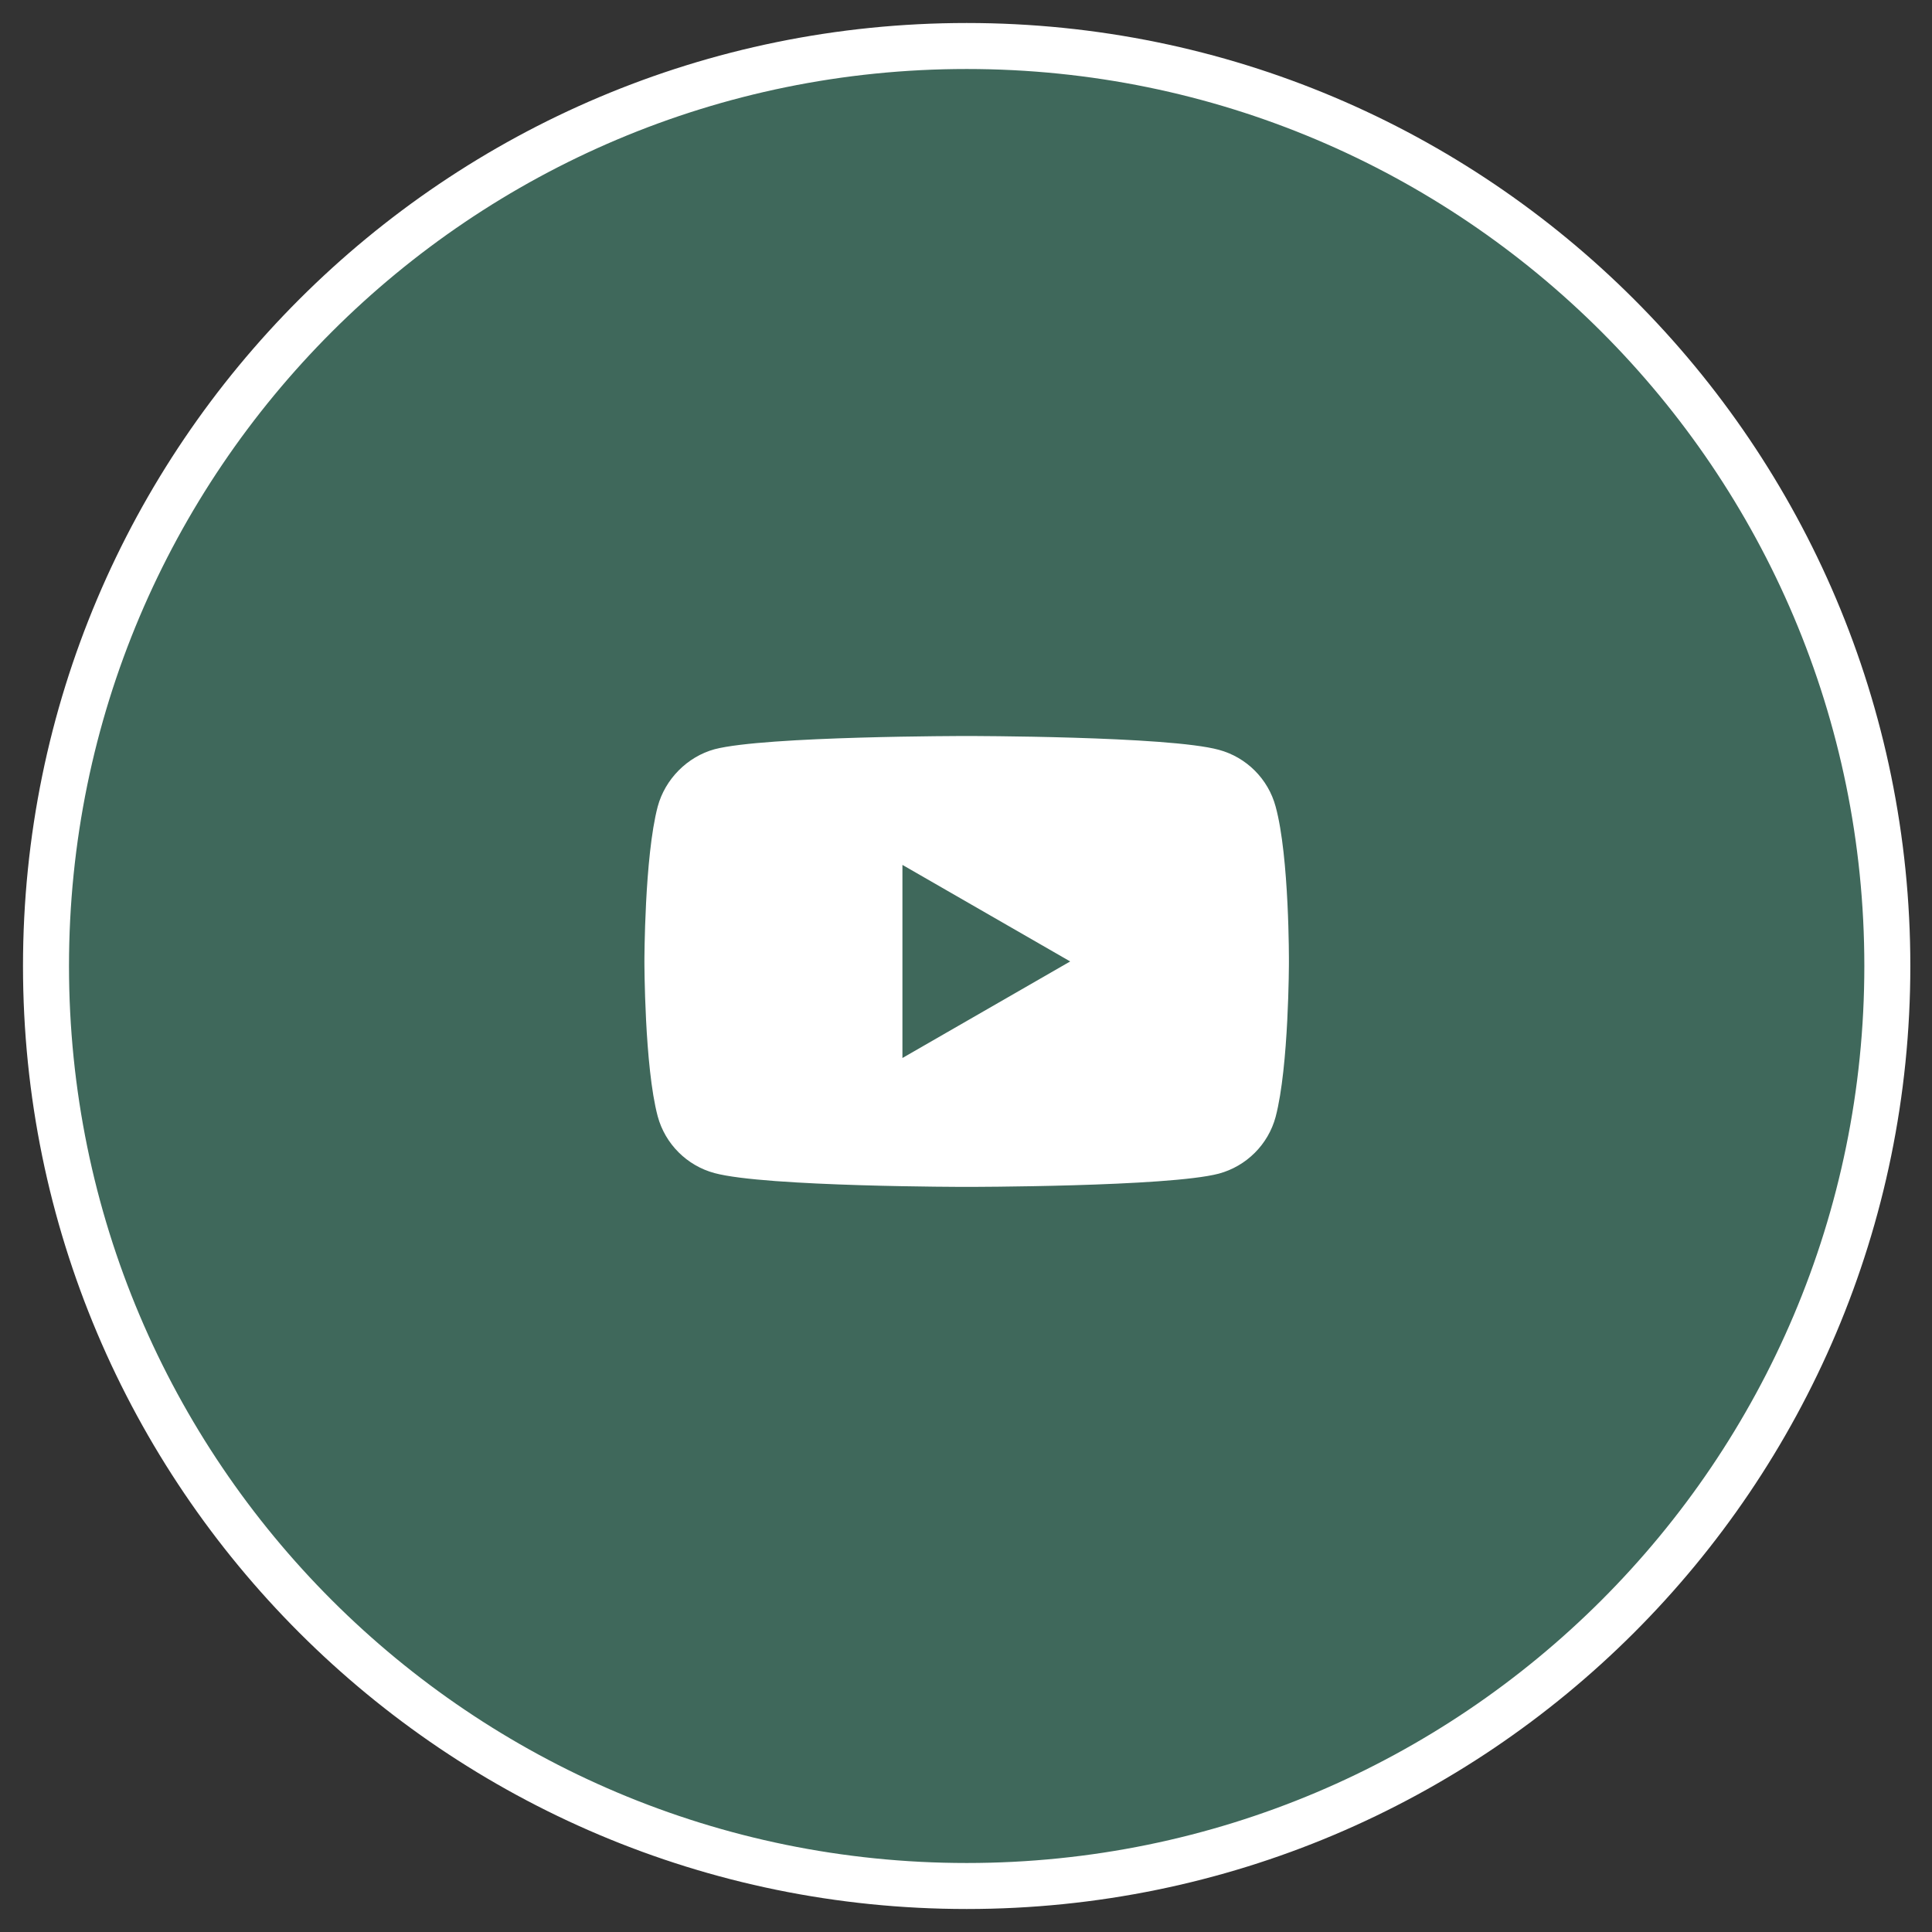 <?xml version="1.0" encoding="UTF-8"?> <svg xmlns="http://www.w3.org/2000/svg" width="42" height="42" viewBox="0 0 42 42" fill="none"><rect x="0" y="0" width="42" height="42" fill="#333333" stroke="none"/><path d="M21.015 41C32.068 41 41.029 32.046 41.029 21C41.029 9.954 32.068 1 21.015 1C9.961 1 1 9.954 1 21C1 32.046 9.961 41 21.015 41Z" fill="#3F685B"></path><path fill-rule="evenodd" clip-rule="evenodd" d="M21.015 1.5C10.237 1.5 1.5 10.231 1.5 21C1.5 31.769 10.237 40.5 21.015 40.5C31.793 40.5 40.529 31.769 40.529 21C40.529 10.231 31.793 1.5 21.015 1.5ZM0.5 21C0.5 9.678 9.685 0.5 21.015 0.5C32.344 0.5 41.529 9.678 41.529 21C41.529 32.322 32.344 41.5 21.015 41.5C9.685 41.5 0.5 32.322 0.5 21Z" fill="white"></path><path d="M27.731 17.534C27.57 16.934 27.096 16.461 26.496 16.3C25.4 16 21.015 16 21.015 16C21.015 16 16.629 16 15.533 16.288C14.944 16.45 14.46 16.934 14.298 17.534C14.009 18.629 14.009 20.901 14.009 20.901C14.009 20.901 14.009 23.184 14.298 24.268C14.46 24.868 14.933 25.341 15.533 25.502C16.641 25.802 21.015 25.802 21.015 25.802C21.015 25.802 25.4 25.802 26.496 25.514C27.096 25.352 27.57 24.88 27.731 24.28C28.02 23.184 28.02 20.913 28.02 20.913C28.02 20.913 28.031 18.629 27.731 17.534ZM19.618 23V18.802L23.265 20.901L19.618 23Z" fill="white"></path></svg> 